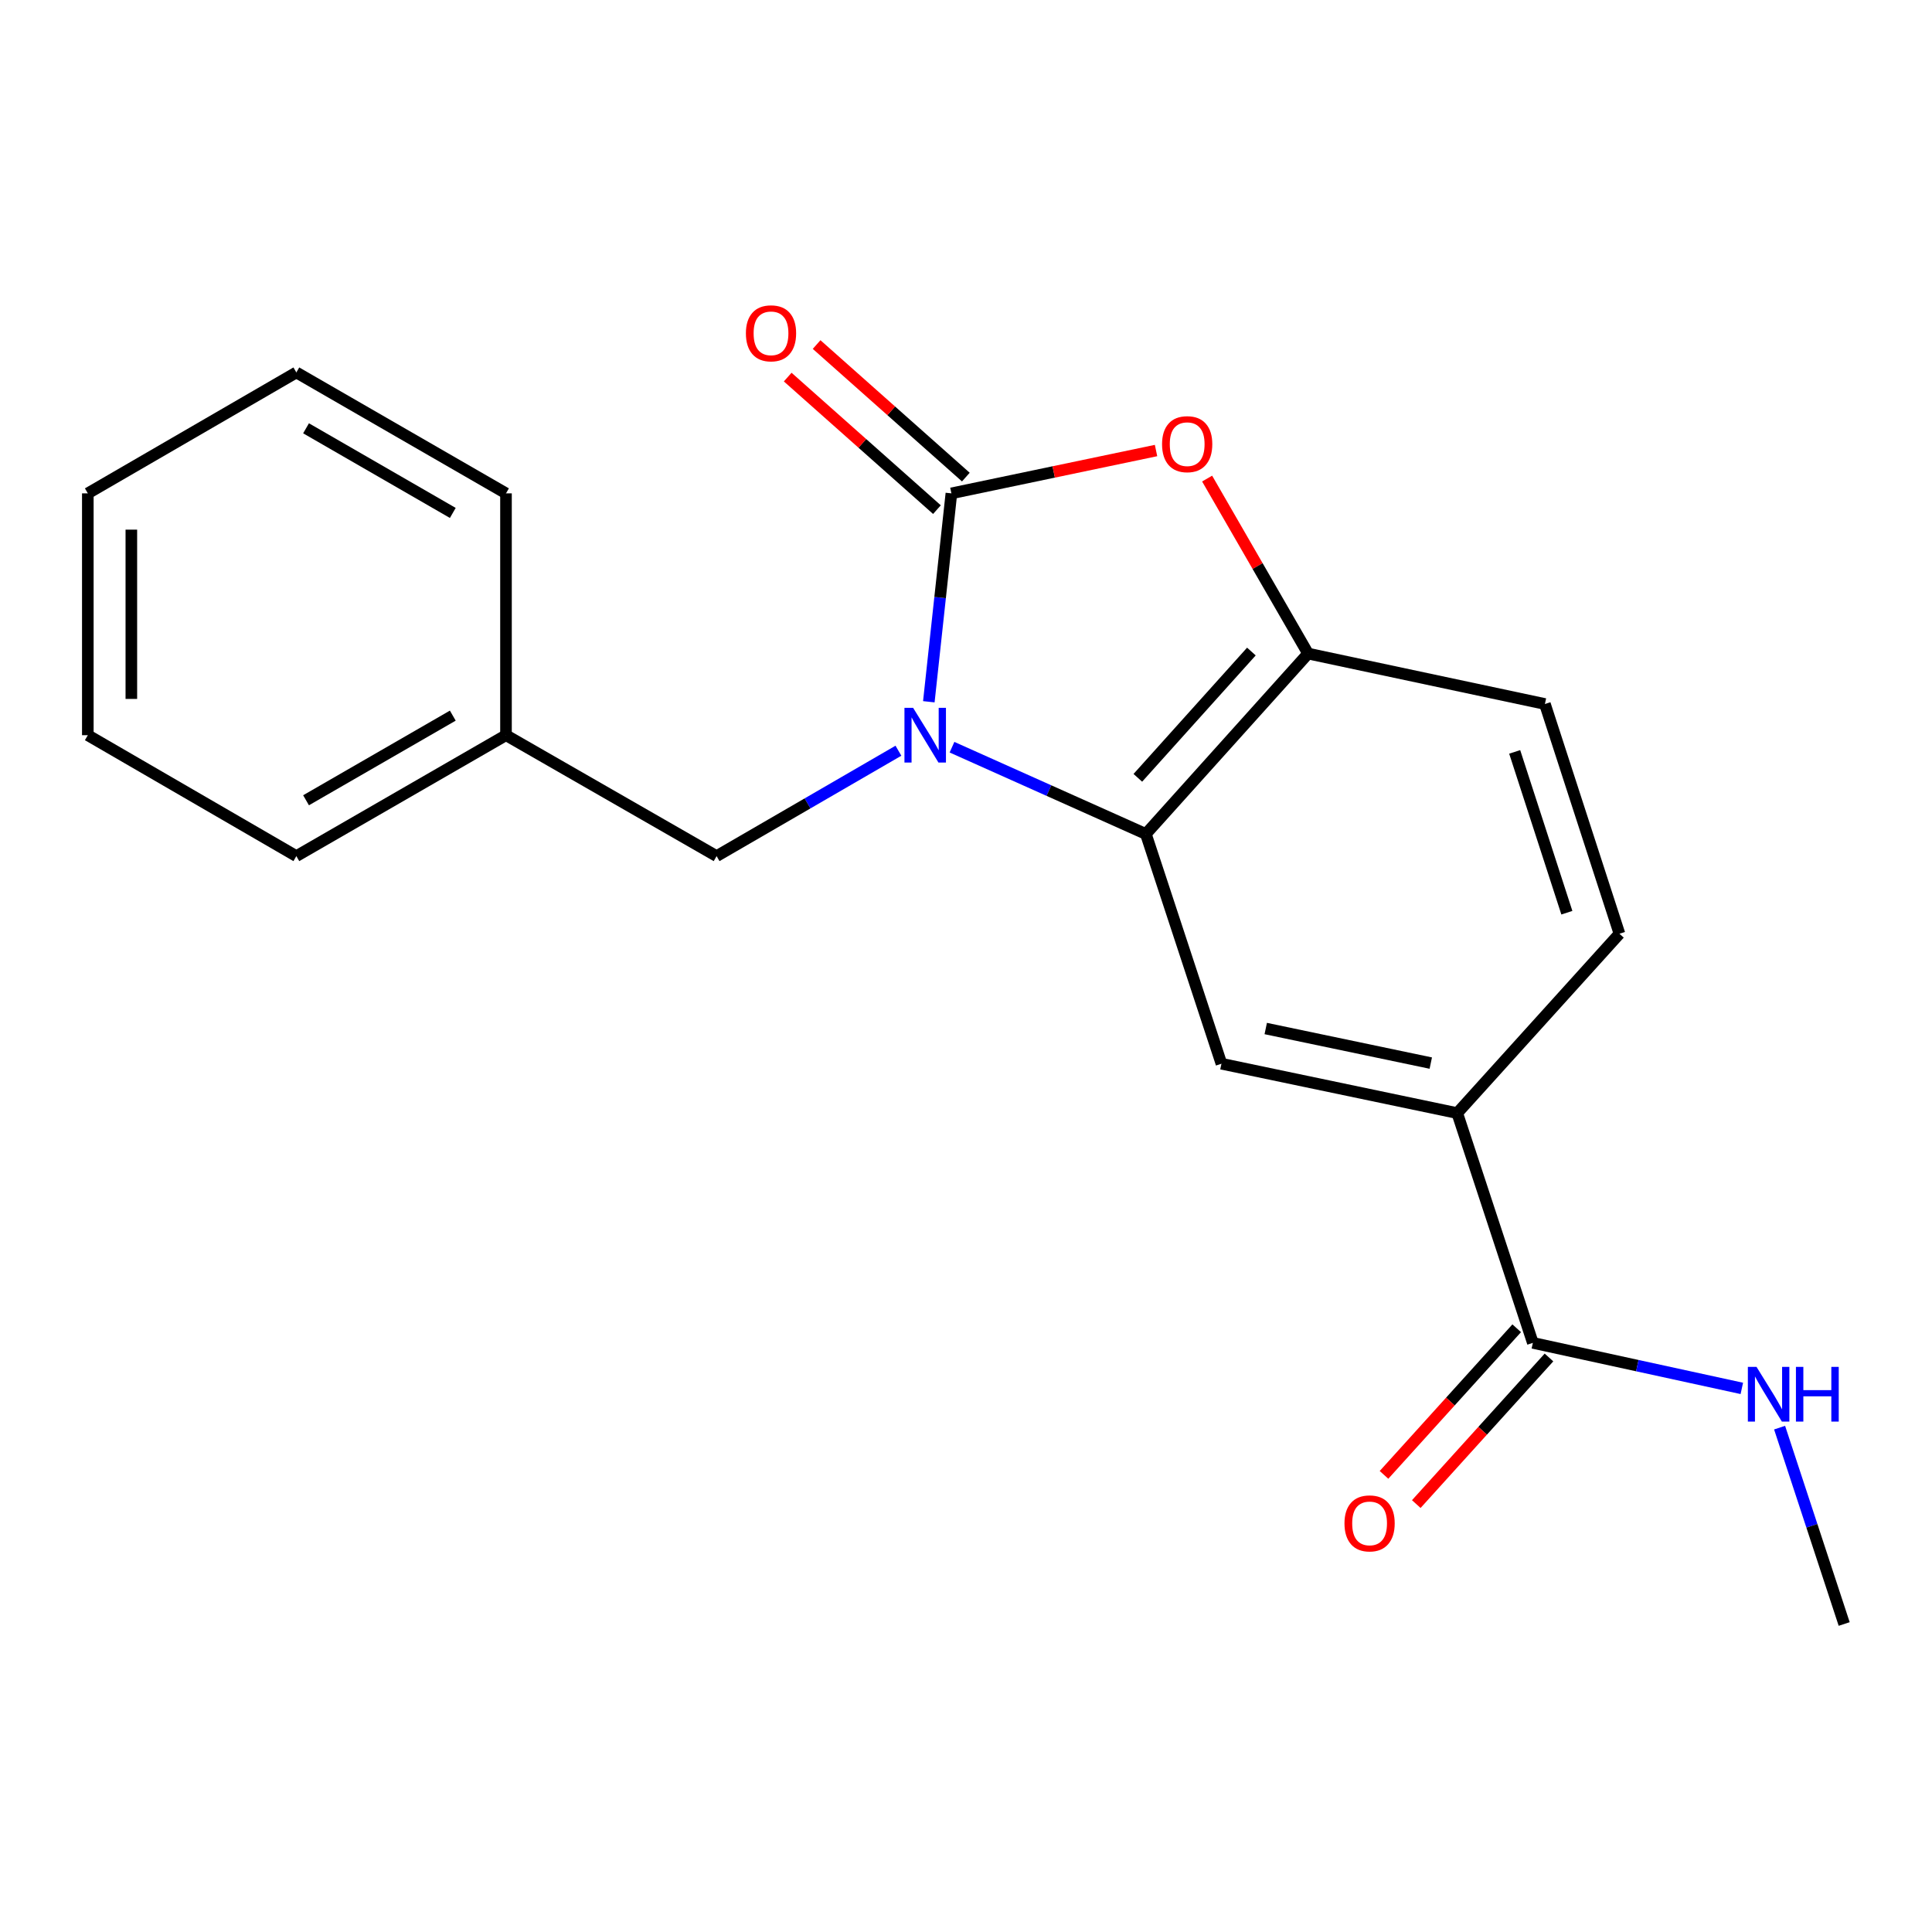 <?xml version='1.0' encoding='iso-8859-1'?>
<svg version='1.1' baseProfile='full'
              xmlns='http://www.w3.org/2000/svg'
                      xmlns:rdkit='http://www.rdkit.org/xml'
                      xmlns:xlink='http://www.w3.org/1999/xlink'
                  xml:space='preserve'
width='1000px' height='1000px' viewBox='0 0 1000 1000'>
<!-- END OF HEADER -->
<rect style='opacity:1.0;fill:#FFFFFF;stroke:none' width='1000' height='1000' x='0' y='0'> </rect>
<path class='bond-0' d='M 480.758,363.23 L 486.599,309.298' style='fill:none;fill-rule:evenodd;stroke:#0000FF;stroke-width:6px;stroke-linecap:butt;stroke-linejoin:miter;stroke-opacity:1' />
<path class='bond-0' d='M 486.599,309.298 L 492.44,255.366' style='fill:none;fill-rule:evenodd;stroke:#000000;stroke-width:6px;stroke-linecap:butt;stroke-linejoin:miter;stroke-opacity:1' />
<path class='bond-1' d='M 492.752,386.746 L 542.927,409.208' style='fill:none;fill-rule:evenodd;stroke:#0000FF;stroke-width:6px;stroke-linecap:butt;stroke-linejoin:miter;stroke-opacity:1' />
<path class='bond-1' d='M 542.927,409.208 L 593.102,431.669' style='fill:none;fill-rule:evenodd;stroke:#000000;stroke-width:6px;stroke-linecap:butt;stroke-linejoin:miter;stroke-opacity:1' />
<path class='bond-7' d='M 465.024,388.571 L 417.967,415.847' style='fill:none;fill-rule:evenodd;stroke:#0000FF;stroke-width:6px;stroke-linecap:butt;stroke-linejoin:miter;stroke-opacity:1' />
<path class='bond-7' d='M 417.967,415.847 L 370.911,443.123' style='fill:none;fill-rule:evenodd;stroke:#000000;stroke-width:6px;stroke-linecap:butt;stroke-linejoin:miter;stroke-opacity:1' />
<path class='bond-2' d='M 492.44,255.366 L 545.402,244.28' style='fill:none;fill-rule:evenodd;stroke:#000000;stroke-width:6px;stroke-linecap:butt;stroke-linejoin:miter;stroke-opacity:1' />
<path class='bond-2' d='M 545.402,244.28 L 598.364,233.193' style='fill:none;fill-rule:evenodd;stroke:#FF0000;stroke-width:6px;stroke-linecap:butt;stroke-linejoin:miter;stroke-opacity:1' />
<path class='bond-8' d='M 499.921,246.944 L 461.299,212.64' style='fill:none;fill-rule:evenodd;stroke:#000000;stroke-width:6px;stroke-linecap:butt;stroke-linejoin:miter;stroke-opacity:1' />
<path class='bond-8' d='M 461.299,212.64 L 422.678,178.337' style='fill:none;fill-rule:evenodd;stroke:#FF0000;stroke-width:6px;stroke-linecap:butt;stroke-linejoin:miter;stroke-opacity:1' />
<path class='bond-8' d='M 484.959,263.789 L 446.337,229.486' style='fill:none;fill-rule:evenodd;stroke:#000000;stroke-width:6px;stroke-linecap:butt;stroke-linejoin:miter;stroke-opacity:1' />
<path class='bond-8' d='M 446.337,229.486 L 407.716,195.183' style='fill:none;fill-rule:evenodd;stroke:#FF0000;stroke-width:6px;stroke-linecap:butt;stroke-linejoin:miter;stroke-opacity:1' />
<path class='bond-3' d='M 593.102,431.669 L 677.067,338.292' style='fill:none;fill-rule:evenodd;stroke:#000000;stroke-width:6px;stroke-linecap:butt;stroke-linejoin:miter;stroke-opacity:1' />
<path class='bond-3' d='M 588.943,402.598 L 647.718,337.234' style='fill:none;fill-rule:evenodd;stroke:#000000;stroke-width:6px;stroke-linecap:butt;stroke-linejoin:miter;stroke-opacity:1' />
<path class='bond-4' d='M 593.102,431.669 L 632.218,550.582' style='fill:none;fill-rule:evenodd;stroke:#000000;stroke-width:6px;stroke-linecap:butt;stroke-linejoin:miter;stroke-opacity:1' />
<path class='bond-20' d='M 624.804,247.71 L 650.935,293.001' style='fill:none;fill-rule:evenodd;stroke:#FF0000;stroke-width:6px;stroke-linecap:butt;stroke-linejoin:miter;stroke-opacity:1' />
<path class='bond-20' d='M 650.935,293.001 L 677.067,338.292' style='fill:none;fill-rule:evenodd;stroke:#000000;stroke-width:6px;stroke-linecap:butt;stroke-linejoin:miter;stroke-opacity:1' />
<path class='bond-9' d='M 677.067,338.292 L 799.647,364.39' style='fill:none;fill-rule:evenodd;stroke:#000000;stroke-width:6px;stroke-linecap:butt;stroke-linejoin:miter;stroke-opacity:1' />
<path class='bond-6' d='M 632.218,550.582 L 754.26,576.142' style='fill:none;fill-rule:evenodd;stroke:#000000;stroke-width:6px;stroke-linecap:butt;stroke-linejoin:miter;stroke-opacity:1' />
<path class='bond-6' d='M 655.143,532.363 L 740.572,550.255' style='fill:none;fill-rule:evenodd;stroke:#000000;stroke-width:6px;stroke-linecap:butt;stroke-linejoin:miter;stroke-opacity:1' />
<path class='bond-5' d='M 793.4,695.066 L 754.26,576.142' style='fill:none;fill-rule:evenodd;stroke:#000000;stroke-width:6px;stroke-linecap:butt;stroke-linejoin:miter;stroke-opacity:1' />
<path class='bond-10' d='M 785.049,687.506 L 750.703,725.449' style='fill:none;fill-rule:evenodd;stroke:#000000;stroke-width:6px;stroke-linecap:butt;stroke-linejoin:miter;stroke-opacity:1' />
<path class='bond-10' d='M 750.703,725.449 L 716.358,763.391' style='fill:none;fill-rule:evenodd;stroke:#FF0000;stroke-width:6px;stroke-linecap:butt;stroke-linejoin:miter;stroke-opacity:1' />
<path class='bond-10' d='M 801.752,702.627 L 767.407,740.569' style='fill:none;fill-rule:evenodd;stroke:#000000;stroke-width:6px;stroke-linecap:butt;stroke-linejoin:miter;stroke-opacity:1' />
<path class='bond-10' d='M 767.407,740.569 L 733.062,778.511' style='fill:none;fill-rule:evenodd;stroke:#FF0000;stroke-width:6px;stroke-linecap:butt;stroke-linejoin:miter;stroke-opacity:1' />
<path class='bond-12' d='M 793.4,695.066 L 847.484,706.85' style='fill:none;fill-rule:evenodd;stroke:#000000;stroke-width:6px;stroke-linecap:butt;stroke-linejoin:miter;stroke-opacity:1' />
<path class='bond-12' d='M 847.484,706.85 L 901.567,718.633' style='fill:none;fill-rule:evenodd;stroke:#0000FF;stroke-width:6px;stroke-linecap:butt;stroke-linejoin:miter;stroke-opacity:1' />
<path class='bond-11' d='M 754.26,576.142 L 838.224,483.302' style='fill:none;fill-rule:evenodd;stroke:#000000;stroke-width:6px;stroke-linecap:butt;stroke-linejoin:miter;stroke-opacity:1' />
<path class='bond-13' d='M 370.911,443.123 L 261.9,380.537' style='fill:none;fill-rule:evenodd;stroke:#000000;stroke-width:6px;stroke-linecap:butt;stroke-linejoin:miter;stroke-opacity:1' />
<path class='bond-21' d='M 799.647,364.39 L 838.224,483.302' style='fill:none;fill-rule:evenodd;stroke:#000000;stroke-width:6px;stroke-linecap:butt;stroke-linejoin:miter;stroke-opacity:1' />
<path class='bond-21' d='M 784.002,389.18 L 811.006,472.418' style='fill:none;fill-rule:evenodd;stroke:#000000;stroke-width:6px;stroke-linecap:butt;stroke-linejoin:miter;stroke-opacity:1' />
<path class='bond-14' d='M 921.116,738.943 L 937.831,789.76' style='fill:none;fill-rule:evenodd;stroke:#0000FF;stroke-width:6px;stroke-linecap:butt;stroke-linejoin:miter;stroke-opacity:1' />
<path class='bond-14' d='M 937.831,789.76 L 954.545,840.578' style='fill:none;fill-rule:evenodd;stroke:#000000;stroke-width:6px;stroke-linecap:butt;stroke-linejoin:miter;stroke-opacity:1' />
<path class='bond-15' d='M 261.9,380.537 L 153.389,443.123' style='fill:none;fill-rule:evenodd;stroke:#000000;stroke-width:6px;stroke-linecap:butt;stroke-linejoin:miter;stroke-opacity:1' />
<path class='bond-15' d='M 234.367,370.408 L 158.409,414.218' style='fill:none;fill-rule:evenodd;stroke:#000000;stroke-width:6px;stroke-linecap:butt;stroke-linejoin:miter;stroke-opacity:1' />
<path class='bond-16' d='M 261.9,380.537 L 261.9,255.366' style='fill:none;fill-rule:evenodd;stroke:#000000;stroke-width:6px;stroke-linecap:butt;stroke-linejoin:miter;stroke-opacity:1' />
<path class='bond-18' d='M 153.389,443.123 L 45.455,380.537' style='fill:none;fill-rule:evenodd;stroke:#000000;stroke-width:6px;stroke-linecap:butt;stroke-linejoin:miter;stroke-opacity:1' />
<path class='bond-17' d='M 261.9,255.366 L 153.389,192.781' style='fill:none;fill-rule:evenodd;stroke:#000000;stroke-width:6px;stroke-linecap:butt;stroke-linejoin:miter;stroke-opacity:1' />
<path class='bond-17' d='M 234.367,265.496 L 158.409,221.686' style='fill:none;fill-rule:evenodd;stroke:#000000;stroke-width:6px;stroke-linecap:butt;stroke-linejoin:miter;stroke-opacity:1' />
<path class='bond-19' d='M 153.389,192.781 L 45.455,255.366' style='fill:none;fill-rule:evenodd;stroke:#000000;stroke-width:6px;stroke-linecap:butt;stroke-linejoin:miter;stroke-opacity:1' />
<path class='bond-22' d='M 45.455,380.537 L 45.455,255.366' style='fill:none;fill-rule:evenodd;stroke:#000000;stroke-width:6px;stroke-linecap:butt;stroke-linejoin:miter;stroke-opacity:1' />
<path class='bond-22' d='M 67.985,361.762 L 67.985,274.142' style='fill:none;fill-rule:evenodd;stroke:#000000;stroke-width:6px;stroke-linecap:butt;stroke-linejoin:miter;stroke-opacity:1' />
<path  class='atom-0' d='M 472.624 366.377
L 481.904 381.377
Q 482.824 382.857, 484.304 385.537
Q 485.784 388.217, 485.864 388.377
L 485.864 366.377
L 489.624 366.377
L 489.624 394.697
L 485.744 394.697
L 475.784 378.297
Q 474.624 376.377, 473.384 374.177
Q 472.184 371.977, 471.824 371.297
L 471.824 394.697
L 468.144 394.697
L 468.144 366.377
L 472.624 366.377
' fill='#0000FF'/>
<path  class='atom-3' d='M 601.481 229.899
Q 601.481 223.099, 604.841 219.299
Q 608.201 215.499, 614.481 215.499
Q 620.761 215.499, 624.121 219.299
Q 627.481 223.099, 627.481 229.899
Q 627.481 236.779, 624.081 240.699
Q 620.681 244.579, 614.481 244.579
Q 608.241 244.579, 604.841 240.699
Q 601.481 236.819, 601.481 229.899
M 614.481 241.379
Q 618.801 241.379, 621.121 238.499
Q 623.481 235.579, 623.481 229.899
Q 623.481 224.339, 621.121 221.539
Q 618.801 218.699, 614.481 218.699
Q 610.161 218.699, 607.801 221.499
Q 605.481 224.299, 605.481 229.899
Q 605.481 235.619, 607.801 238.499
Q 610.161 241.379, 614.481 241.379
' fill='#FF0000'/>
<path  class='atom-9' d='M 386.075 172.521
Q 386.075 165.721, 389.435 161.921
Q 392.795 158.121, 399.075 158.121
Q 405.355 158.121, 408.715 161.921
Q 412.075 165.721, 412.075 172.521
Q 412.075 179.401, 408.675 183.321
Q 405.275 187.201, 399.075 187.201
Q 392.835 187.201, 389.435 183.321
Q 386.075 179.441, 386.075 172.521
M 399.075 184.001
Q 403.395 184.001, 405.715 181.121
Q 408.075 178.201, 408.075 172.521
Q 408.075 166.961, 405.715 164.161
Q 403.395 161.321, 399.075 161.321
Q 394.755 161.321, 392.395 164.121
Q 390.075 166.921, 390.075 172.521
Q 390.075 178.241, 392.395 181.121
Q 394.755 184.001, 399.075 184.001
' fill='#FF0000'/>
<path  class='atom-11' d='M 695.898 788.499
Q 695.898 781.699, 699.258 777.899
Q 702.618 774.099, 708.898 774.099
Q 715.178 774.099, 718.538 777.899
Q 721.898 781.699, 721.898 788.499
Q 721.898 795.379, 718.498 799.299
Q 715.098 803.179, 708.898 803.179
Q 702.658 803.179, 699.258 799.299
Q 695.898 795.419, 695.898 788.499
M 708.898 799.979
Q 713.218 799.979, 715.538 797.099
Q 717.898 794.179, 717.898 788.499
Q 717.898 782.939, 715.538 780.139
Q 713.218 777.299, 708.898 777.299
Q 704.578 777.299, 702.218 780.099
Q 699.898 782.899, 699.898 788.499
Q 699.898 794.219, 702.218 797.099
Q 704.578 799.979, 708.898 799.979
' fill='#FF0000'/>
<path  class='atom-13' d='M 909.17 707.493
L 918.45 722.493
Q 919.37 723.973, 920.85 726.653
Q 922.33 729.333, 922.41 729.493
L 922.41 707.493
L 926.17 707.493
L 926.17 735.813
L 922.29 735.813
L 912.33 719.413
Q 911.17 717.493, 909.93 715.293
Q 908.73 713.093, 908.37 712.413
L 908.37 735.813
L 904.69 735.813
L 904.69 707.493
L 909.17 707.493
' fill='#0000FF'/>
<path  class='atom-13' d='M 929.57 707.493
L 933.41 707.493
L 933.41 719.533
L 947.89 719.533
L 947.89 707.493
L 951.73 707.493
L 951.73 735.813
L 947.89 735.813
L 947.89 722.733
L 933.41 722.733
L 933.41 735.813
L 929.57 735.813
L 929.57 707.493
' fill='#0000FF'/>
</svg>
